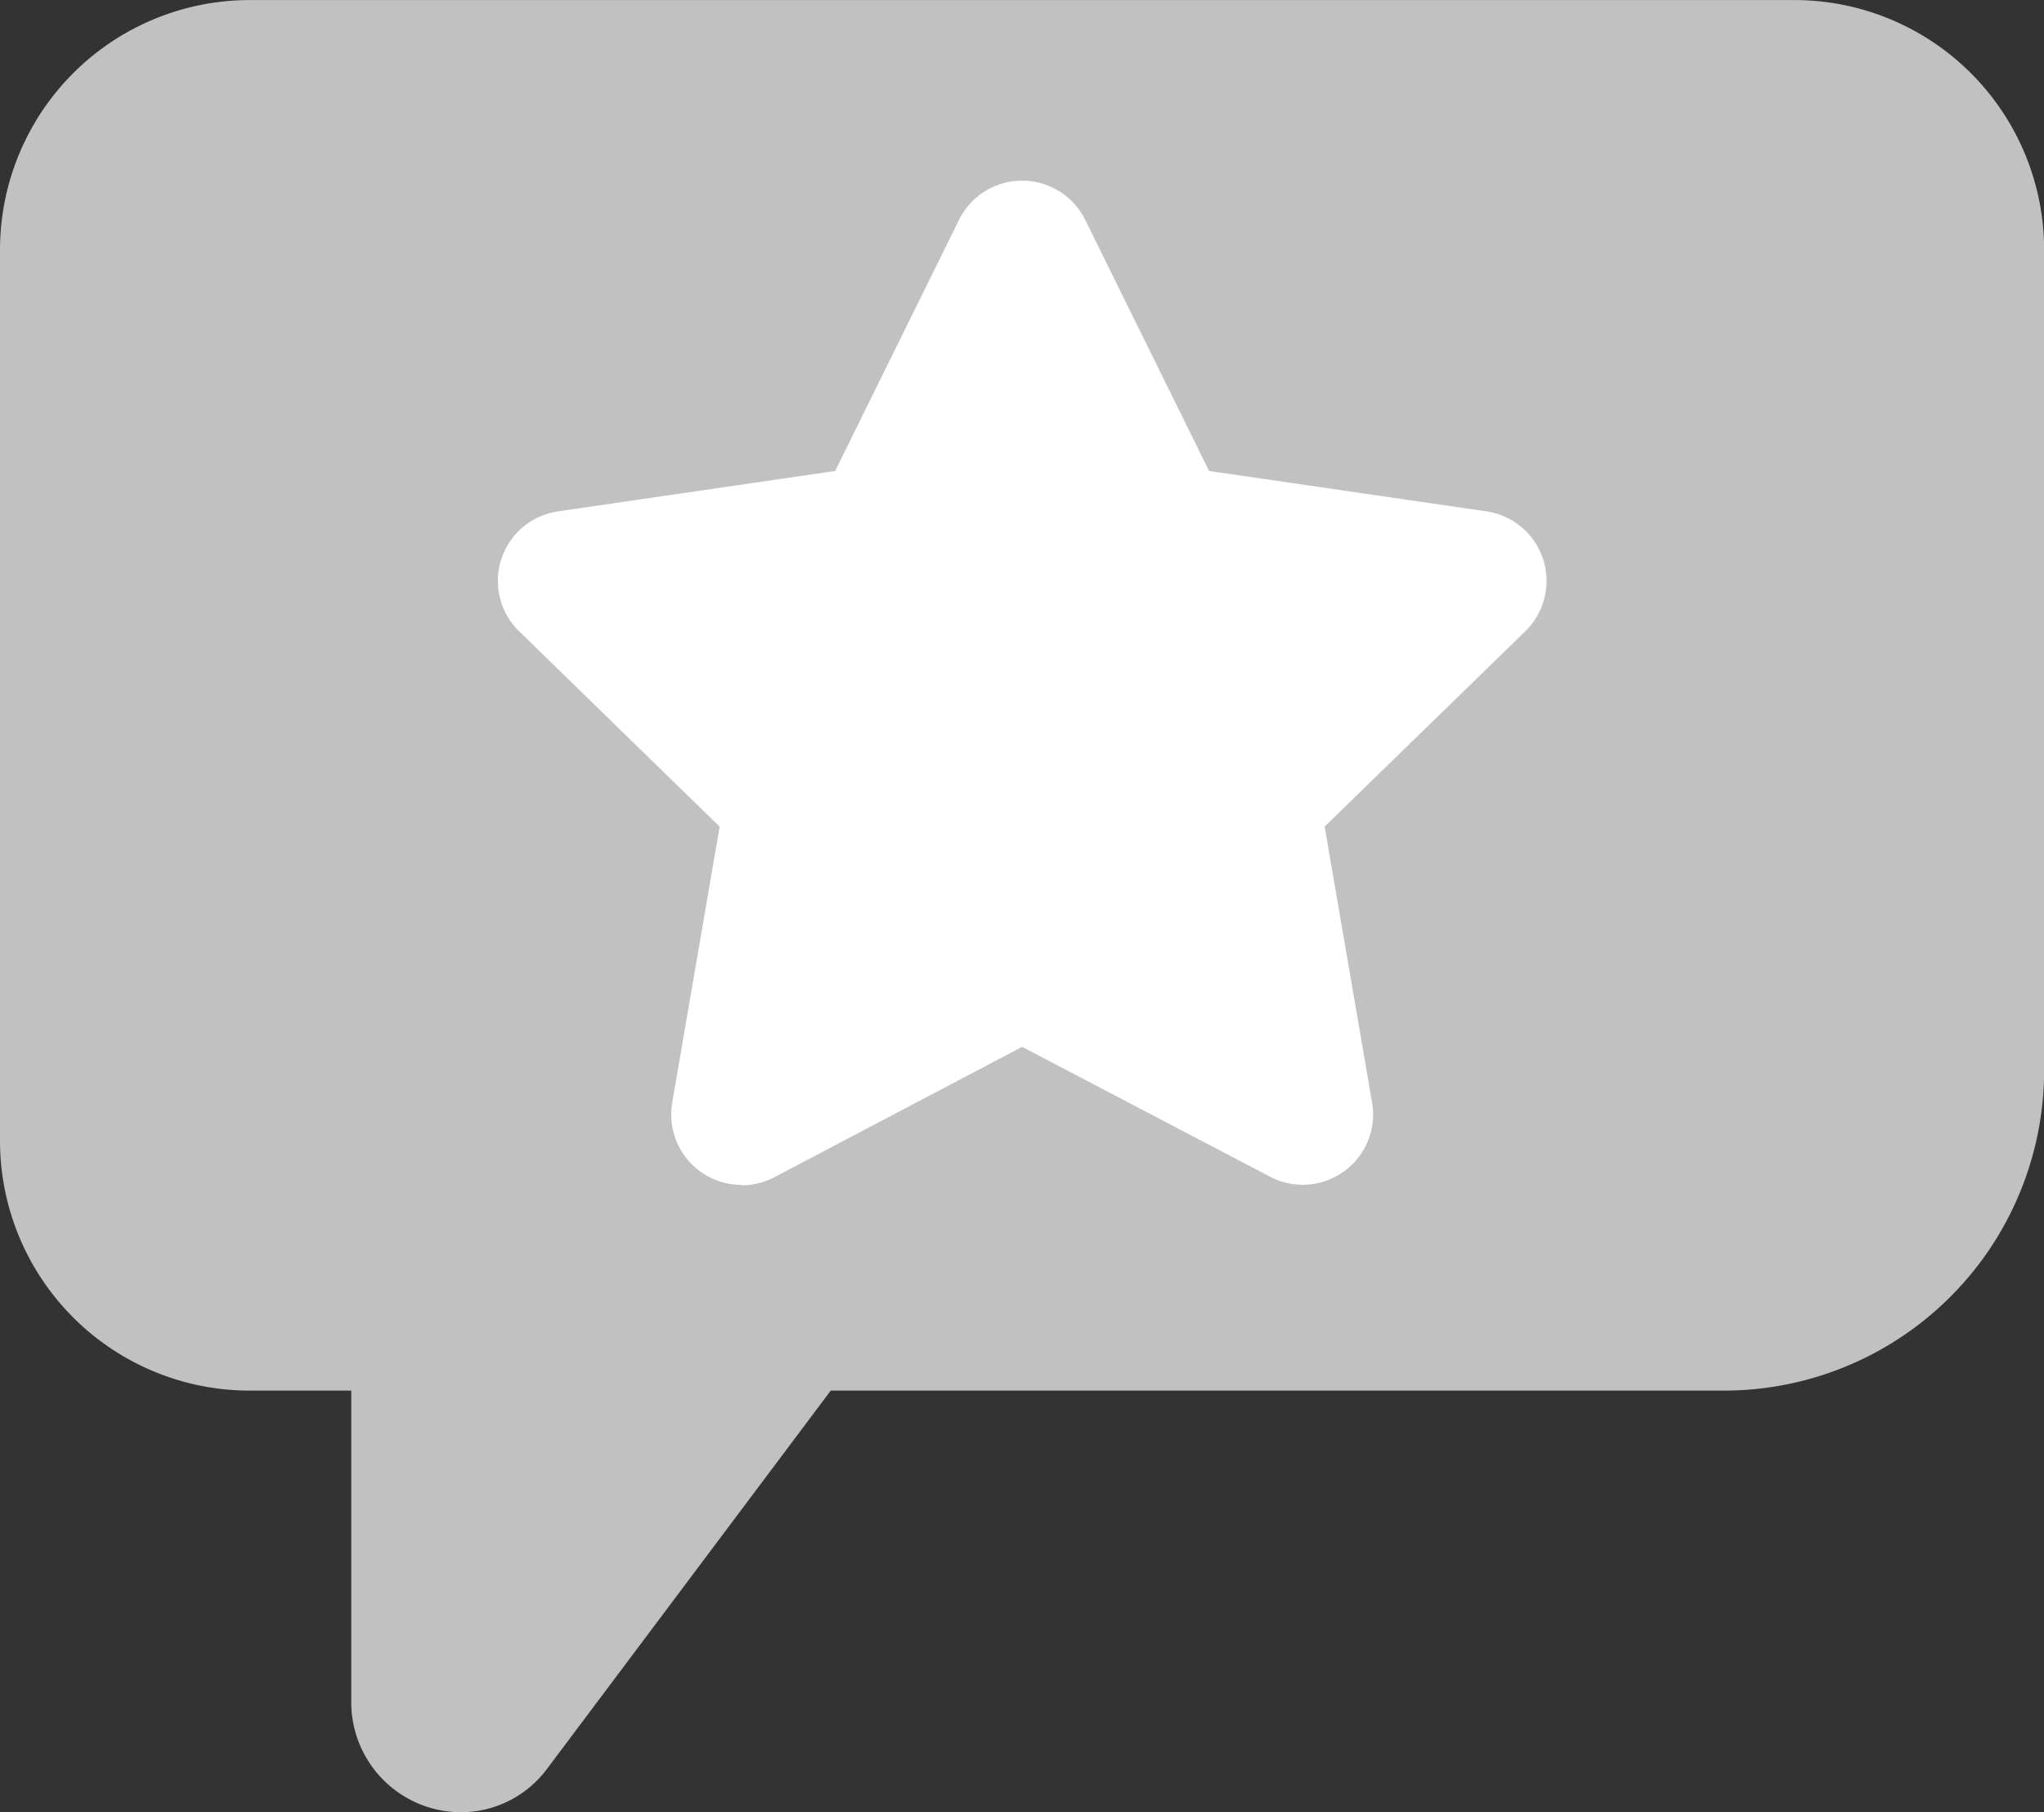 <svg xmlns="http://www.w3.org/2000/svg" xmlns:xlink="http://www.w3.org/1999/xlink" width="34.472" height="30.559" viewBox="0 0 34.472 30.559">
  <rect x="0" y="0" width="34.472" height="30.559" fill="#333333" stroke="none"/>
  <defs>
    <clipPath id="clip-path">
      <rect id="長方形_2239" data-name="長方形 2239" width="34.472" height="30.559" fill="none"/>
    </clipPath>
  </defs>
  <g id="icon" transform="translate(0 0)">
    <g id="グループ_2019" data-name="グループ 2019" transform="translate(0 0)" clip-path="url(#clip-path)">
      <path id="パス_6589" data-name="パス 6589" d="M7.776,30.559a1.854,1.854,0,0,1-1.852-1.842V23.449H4.209A4.213,4.213,0,0,1,0,19.242V4.209A4.213,4.213,0,0,1,4.209,0H30.265a4.213,4.213,0,0,1,4.209,4.209V18.056a5.4,5.4,0,0,1-5.393,5.393H14.01l-4.778,6.37a1.812,1.812,0,0,1-1.457.74" transform="translate(0 0.001)" fill="#c1c1c1"/>
      <path id="パス_6590" data-name="パス 6590" d="M7.4,18.128A1.187,1.187,0,0,1,6.232,16.74l.8-4.653L3.651,8.793a1.185,1.185,0,0,1,.656-2.023L8.98,6.089l2.089-4.235a1.187,1.187,0,0,1,2.128,0l2.089,4.235,4.676.681a1.185,1.185,0,0,1,.656,2.023l-3.383,3.293.8,4.653a1.186,1.186,0,0,1-1.722,1.25L12.133,15.8l-4.181,2.2a1.2,1.2,0,0,1-.551.135" transform="translate(5.105 1.853)" fill="#fff"/>
    </g>
  </g>
</svg>
